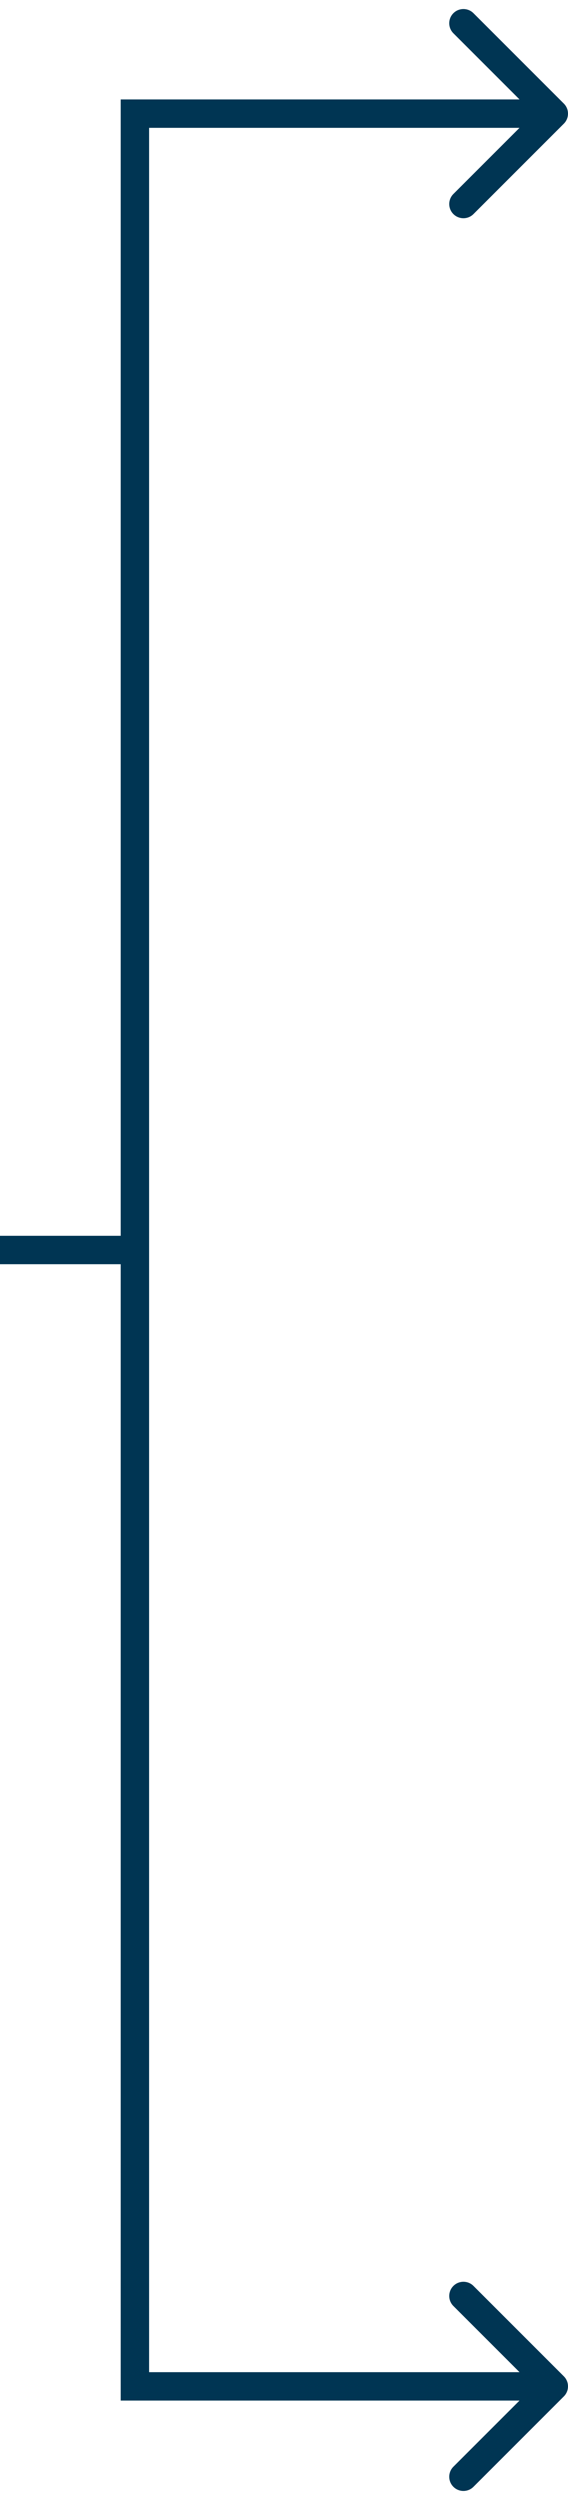 <?xml version="1.0" encoding="UTF-8"?> <svg xmlns="http://www.w3.org/2000/svg" width="40" height="176" viewBox="0 0 40 176" fill="none"> <path d="M39.707 168.707C40.098 168.317 40.098 167.683 39.707 167.293L33.343 160.929C32.953 160.538 32.319 160.538 31.929 160.929C31.538 161.319 31.538 161.953 31.929 162.343L37.586 168L31.929 173.657C31.538 174.047 31.538 174.681 31.929 175.071C32.319 175.462 32.953 175.462 33.343 175.071L39.707 168.707ZM9.5 168L8.5 168L8.5 169L9.5 169L9.5 168ZM9.5 8L9.5 7L8.5 7L8.5 8L9.5 8ZM39.707 8.707C40.098 8.317 40.098 7.683 39.707 7.293L33.343 0.929C32.953 0.538 32.319 0.538 31.929 0.929C31.538 1.319 31.538 1.953 31.929 2.343L37.586 8L31.929 13.657C31.538 14.047 31.538 14.681 31.929 15.071C32.319 15.462 32.953 15.462 33.343 15.071L39.707 8.707ZM39 167L9.5 167L9.5 169L39 169L39 167ZM9.5 9L39 9L39 7L9.5 7L9.5 9ZM10.5 168L10.5 88L8.5 88L8.5 168L10.5 168ZM9.5 87L7.08124e-06 87L6.9064e-06 89L9.5 89L9.5 87ZM10.5 88L10.5 34.148L8.5 34.148L8.5 88L10.5 88ZM10.5 34.148L10.5 21.074L8.5 21.074L8.5 34.148L10.5 34.148ZM10.5 21.074L10.5 8L8.5 8L8.5 21.074L10.5 21.074Z" fill="#003553"></path> </svg> 